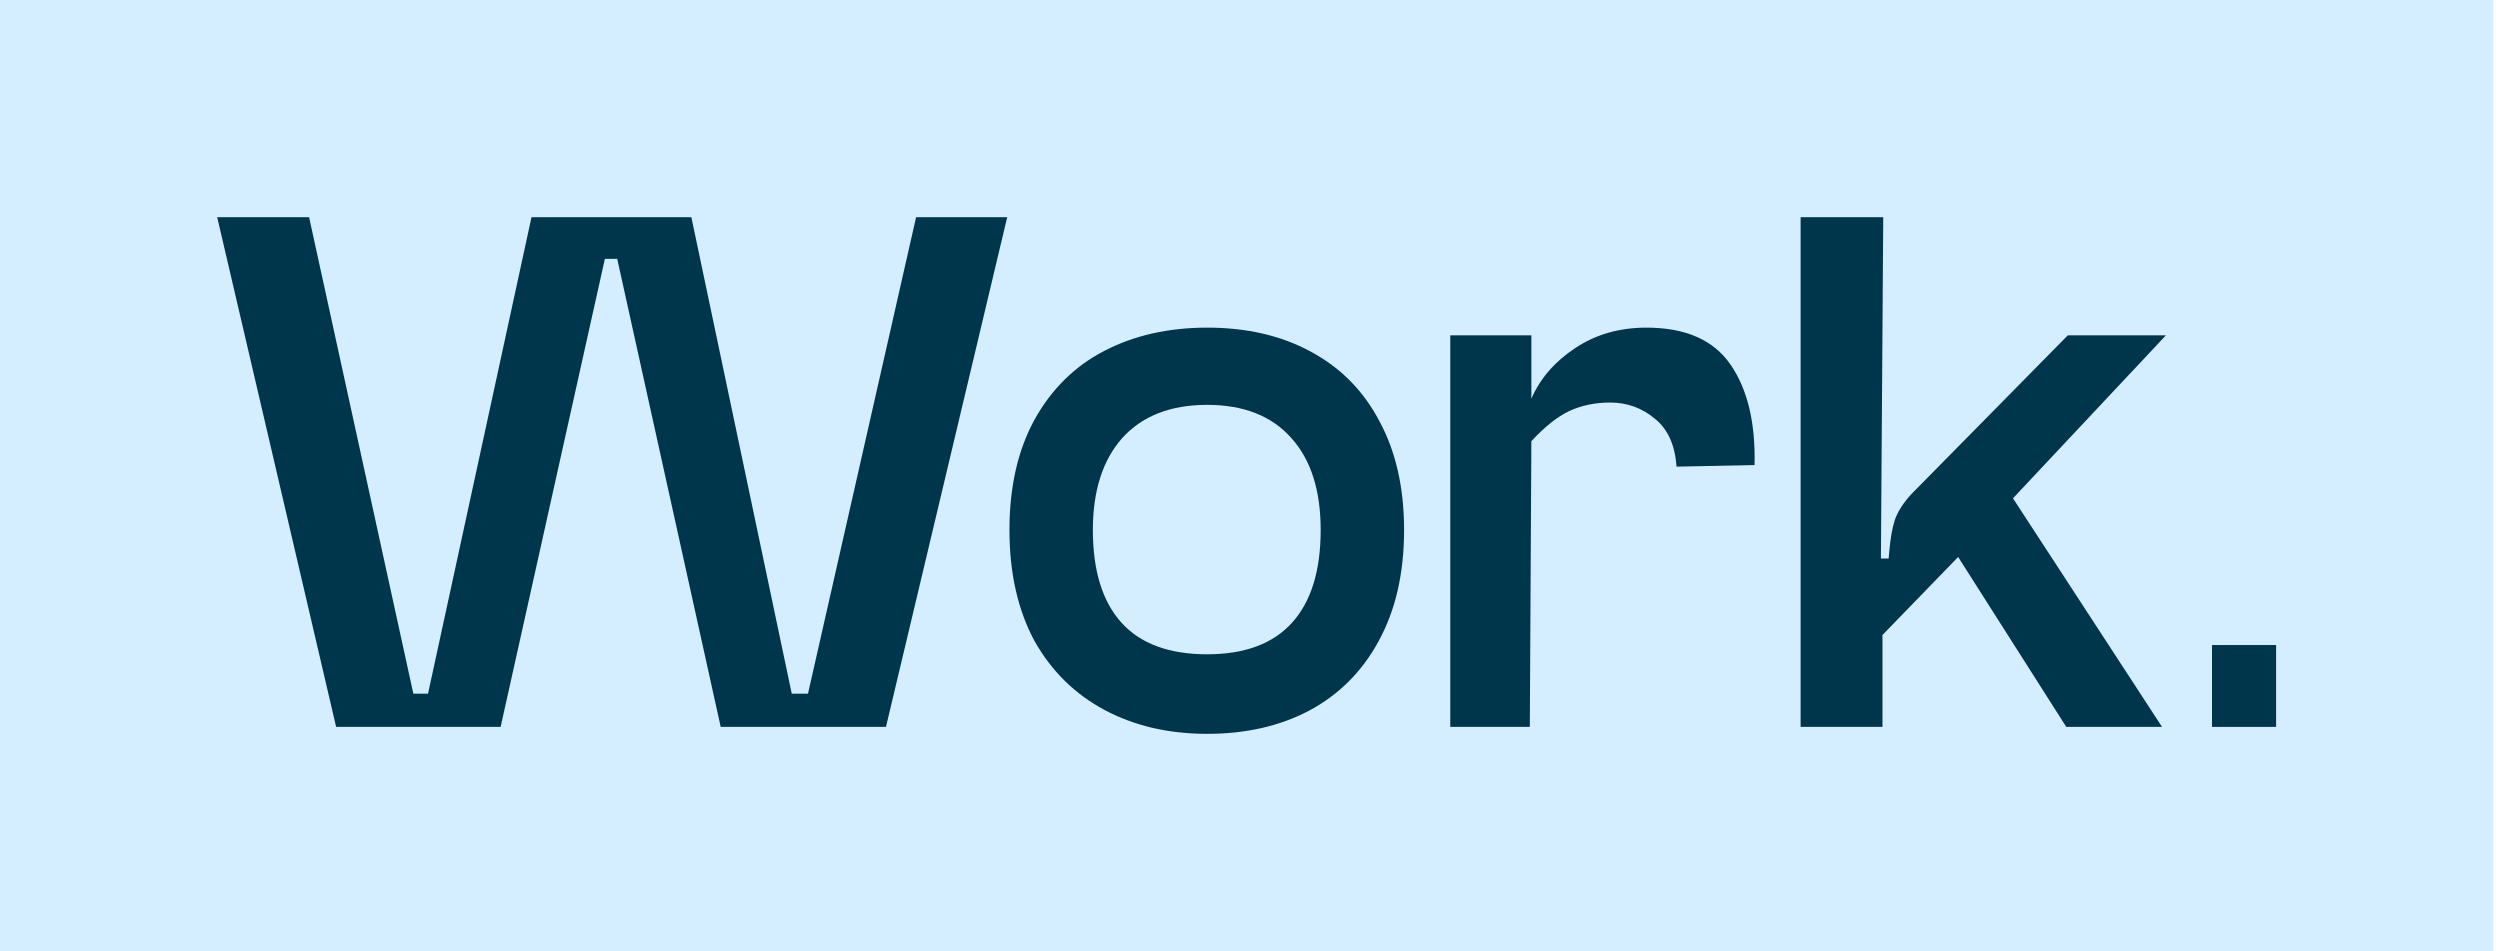 <?xml version="1.0" encoding="utf-8"?>
<svg xmlns="http://www.w3.org/2000/svg" fill="none" height="100%" overflow="visible" preserveAspectRatio="none" style="display: block;" viewBox="0 0 226 86" width="100%">
<g id="Work">
<rect fill="#D4EDFF" height="85.974" width="225.395"/>
<g id="Work.">
<path d="M199.965 58.311H205.76V65.711H199.965V58.311Z" fill="#00364C" id="Vector"/>
<path d="M186.93 30.316H195.796L181.973 45.046L195.447 65.711H186.79L177.016 50.352L170.175 57.403V65.711H162.775V19.635H170.244L170.035 50.492H170.733L170.803 49.724C170.896 48.653 171.059 47.746 171.292 47.001C171.571 46.21 172.083 45.419 172.827 44.627L186.93 30.316Z" fill="#00364C" id="Vector_2"/>
<path d="M151.56 42.184C151.421 40.229 150.769 38.786 149.605 37.856C148.442 36.878 147.092 36.39 145.556 36.39C144.207 36.39 142.973 36.646 141.856 37.158C140.786 37.669 139.646 38.577 138.435 39.88L138.296 65.711H131.105V30.316H138.435V36.041C139.227 34.225 140.53 32.713 142.345 31.503C144.207 30.246 146.371 29.618 148.838 29.618C152.375 29.618 154.911 30.735 156.447 32.969C157.983 35.203 158.704 38.228 158.611 42.044L151.56 42.184Z" fill="#00364C" id="Vector_3"/>
<path d="M126.929 47.909C126.929 51.818 126.161 55.169 124.625 57.962C123.136 60.708 121.042 62.802 118.342 64.245C115.689 65.641 112.618 66.339 109.127 66.339C105.636 66.339 102.541 65.618 99.842 64.175C97.142 62.732 95.025 60.638 93.489 57.892C92 55.099 91.255 51.772 91.255 47.909C91.255 44.046 92 40.741 93.489 37.995C95.025 35.203 97.142 33.108 99.842 31.712C102.541 30.316 105.636 29.618 109.127 29.618C112.711 29.618 115.829 30.339 118.482 31.782C121.181 33.225 123.252 35.319 124.695 38.065C126.184 40.811 126.929 44.092 126.929 47.909ZM119.389 47.909C119.389 44.325 118.505 41.556 116.737 39.601C114.968 37.6 112.431 36.599 109.127 36.599C105.823 36.599 103.263 37.6 101.448 39.601C99.679 41.602 98.795 44.371 98.795 47.909C98.795 51.585 99.656 54.378 101.378 56.286C103.1 58.194 105.683 59.148 109.127 59.148C112.525 59.148 115.084 58.194 116.806 56.286C118.528 54.378 119.389 51.585 119.389 47.909Z" fill="#00364C" id="Vector_4"/>
<path d="M37.367 62.709H38.693L48.048 19.635H62.499L71.575 62.709H73.041L82.815 19.635H91.052L80.092 65.711H65.152L55.797 23.404H54.68L45.256 65.711H30.386L19.634 19.635H27.942L37.367 62.709Z" fill="#00364C" id="Vector_5"/>
</g>
</g>
</svg>